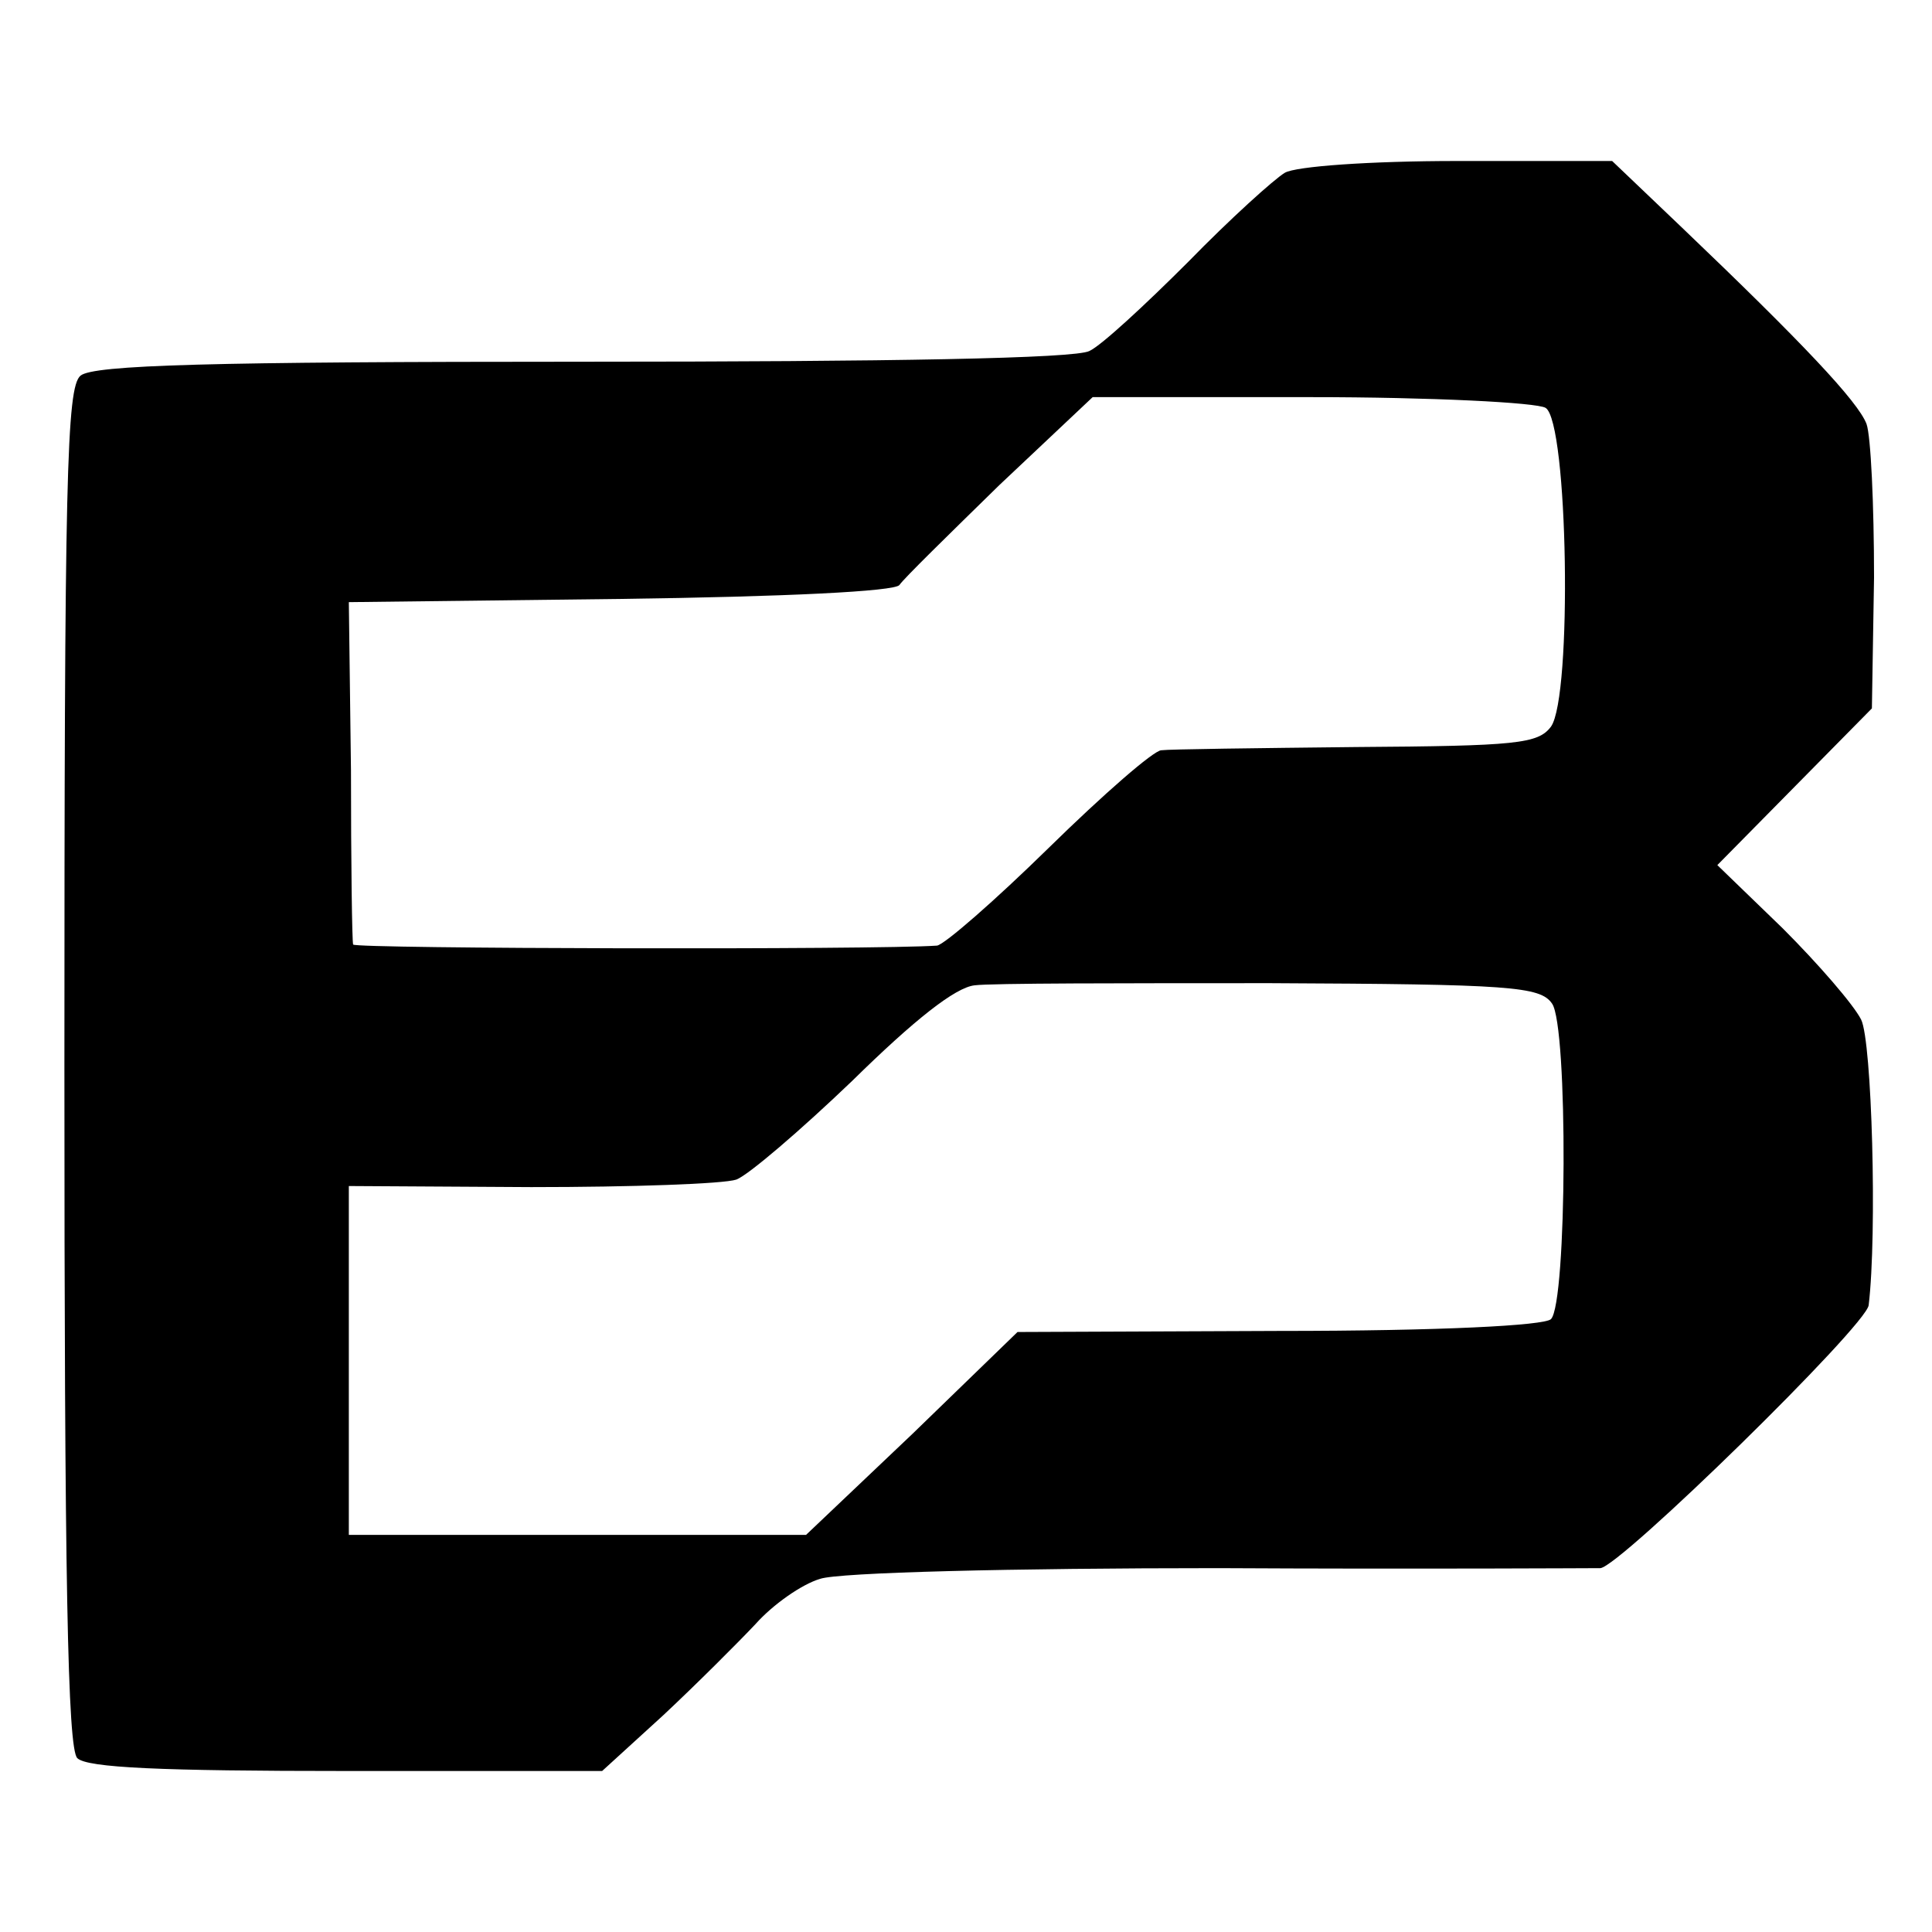 <?xml version="1.0" standalone="no"?>
<!DOCTYPE svg PUBLIC "-//W3C//DTD SVG 20010904//EN"
 "http://www.w3.org/TR/2001/REC-SVG-20010904/DTD/svg10.dtd">
<svg version="1.0" xmlns="http://www.w3.org/2000/svg"
 width="180pt" height="180pt" viewBox="0 0 180 180"
 preserveAspectRatio="xMidYMid meet">
<g transform="translate(0,180) scale(0.1,-0.1)"
fill="#000000" stroke="none">
<path d="M1197 1639 c-10 -6 -51 -43 -90 -83 -40 -40 -81 -78 -92 -83 -13 -7
-186 -10 -472 -10 -347 0 -456 -3 -468 -13 -13 -11 -15 -94 -15 -644 0 -478 3
-635 12 -644 9 -9 78 -12 251 -12 l238 0 57 52 c31 29 70 68 86 85 16 18 43
37 60 42 17 6 180 10 371 10 187 -1 347 0 356 0 18 1 248 226 250 245 8 67 3
246 -7 266 -7 14 -40 52 -73 85 l-61 59 72 73 72 73 2 122 c0 68 -3 132 -7
143 -8 21 -60 76 -172 183 l-65 62 -144 0 c-82 0 -151 -5 -161 -11z m243 -219
c21 -13 25 -269 5 -297 -12 -16 -32 -18 -182 -19 -92 -1 -174 -2 -181 -3 -7 0
-54 -41 -105 -91 -50 -49 -97 -90 -104 -91 -56 -4 -543 -3 -544 1 -1 3 -2 76
-2 162 l-2 157 253 3 c153 2 256 7 260 13 4 6 46 47 93 93 l87 82 203 0 c112
0 211 -5 219 -10z m6 -555 c15 -21 14 -279 -1 -294 -6 -6 -103 -11 -253 -11
l-244 -1 -98 -95 -99 -94 -213 0 -213 0 0 163 0 162 170 -1 c94 0 179 3 191 7
11 4 60 46 108 92 58 57 96 87 114 89 15 2 139 2 276 2 223 -1 251 -3 262 -19z"/>
</g>
</svg>
